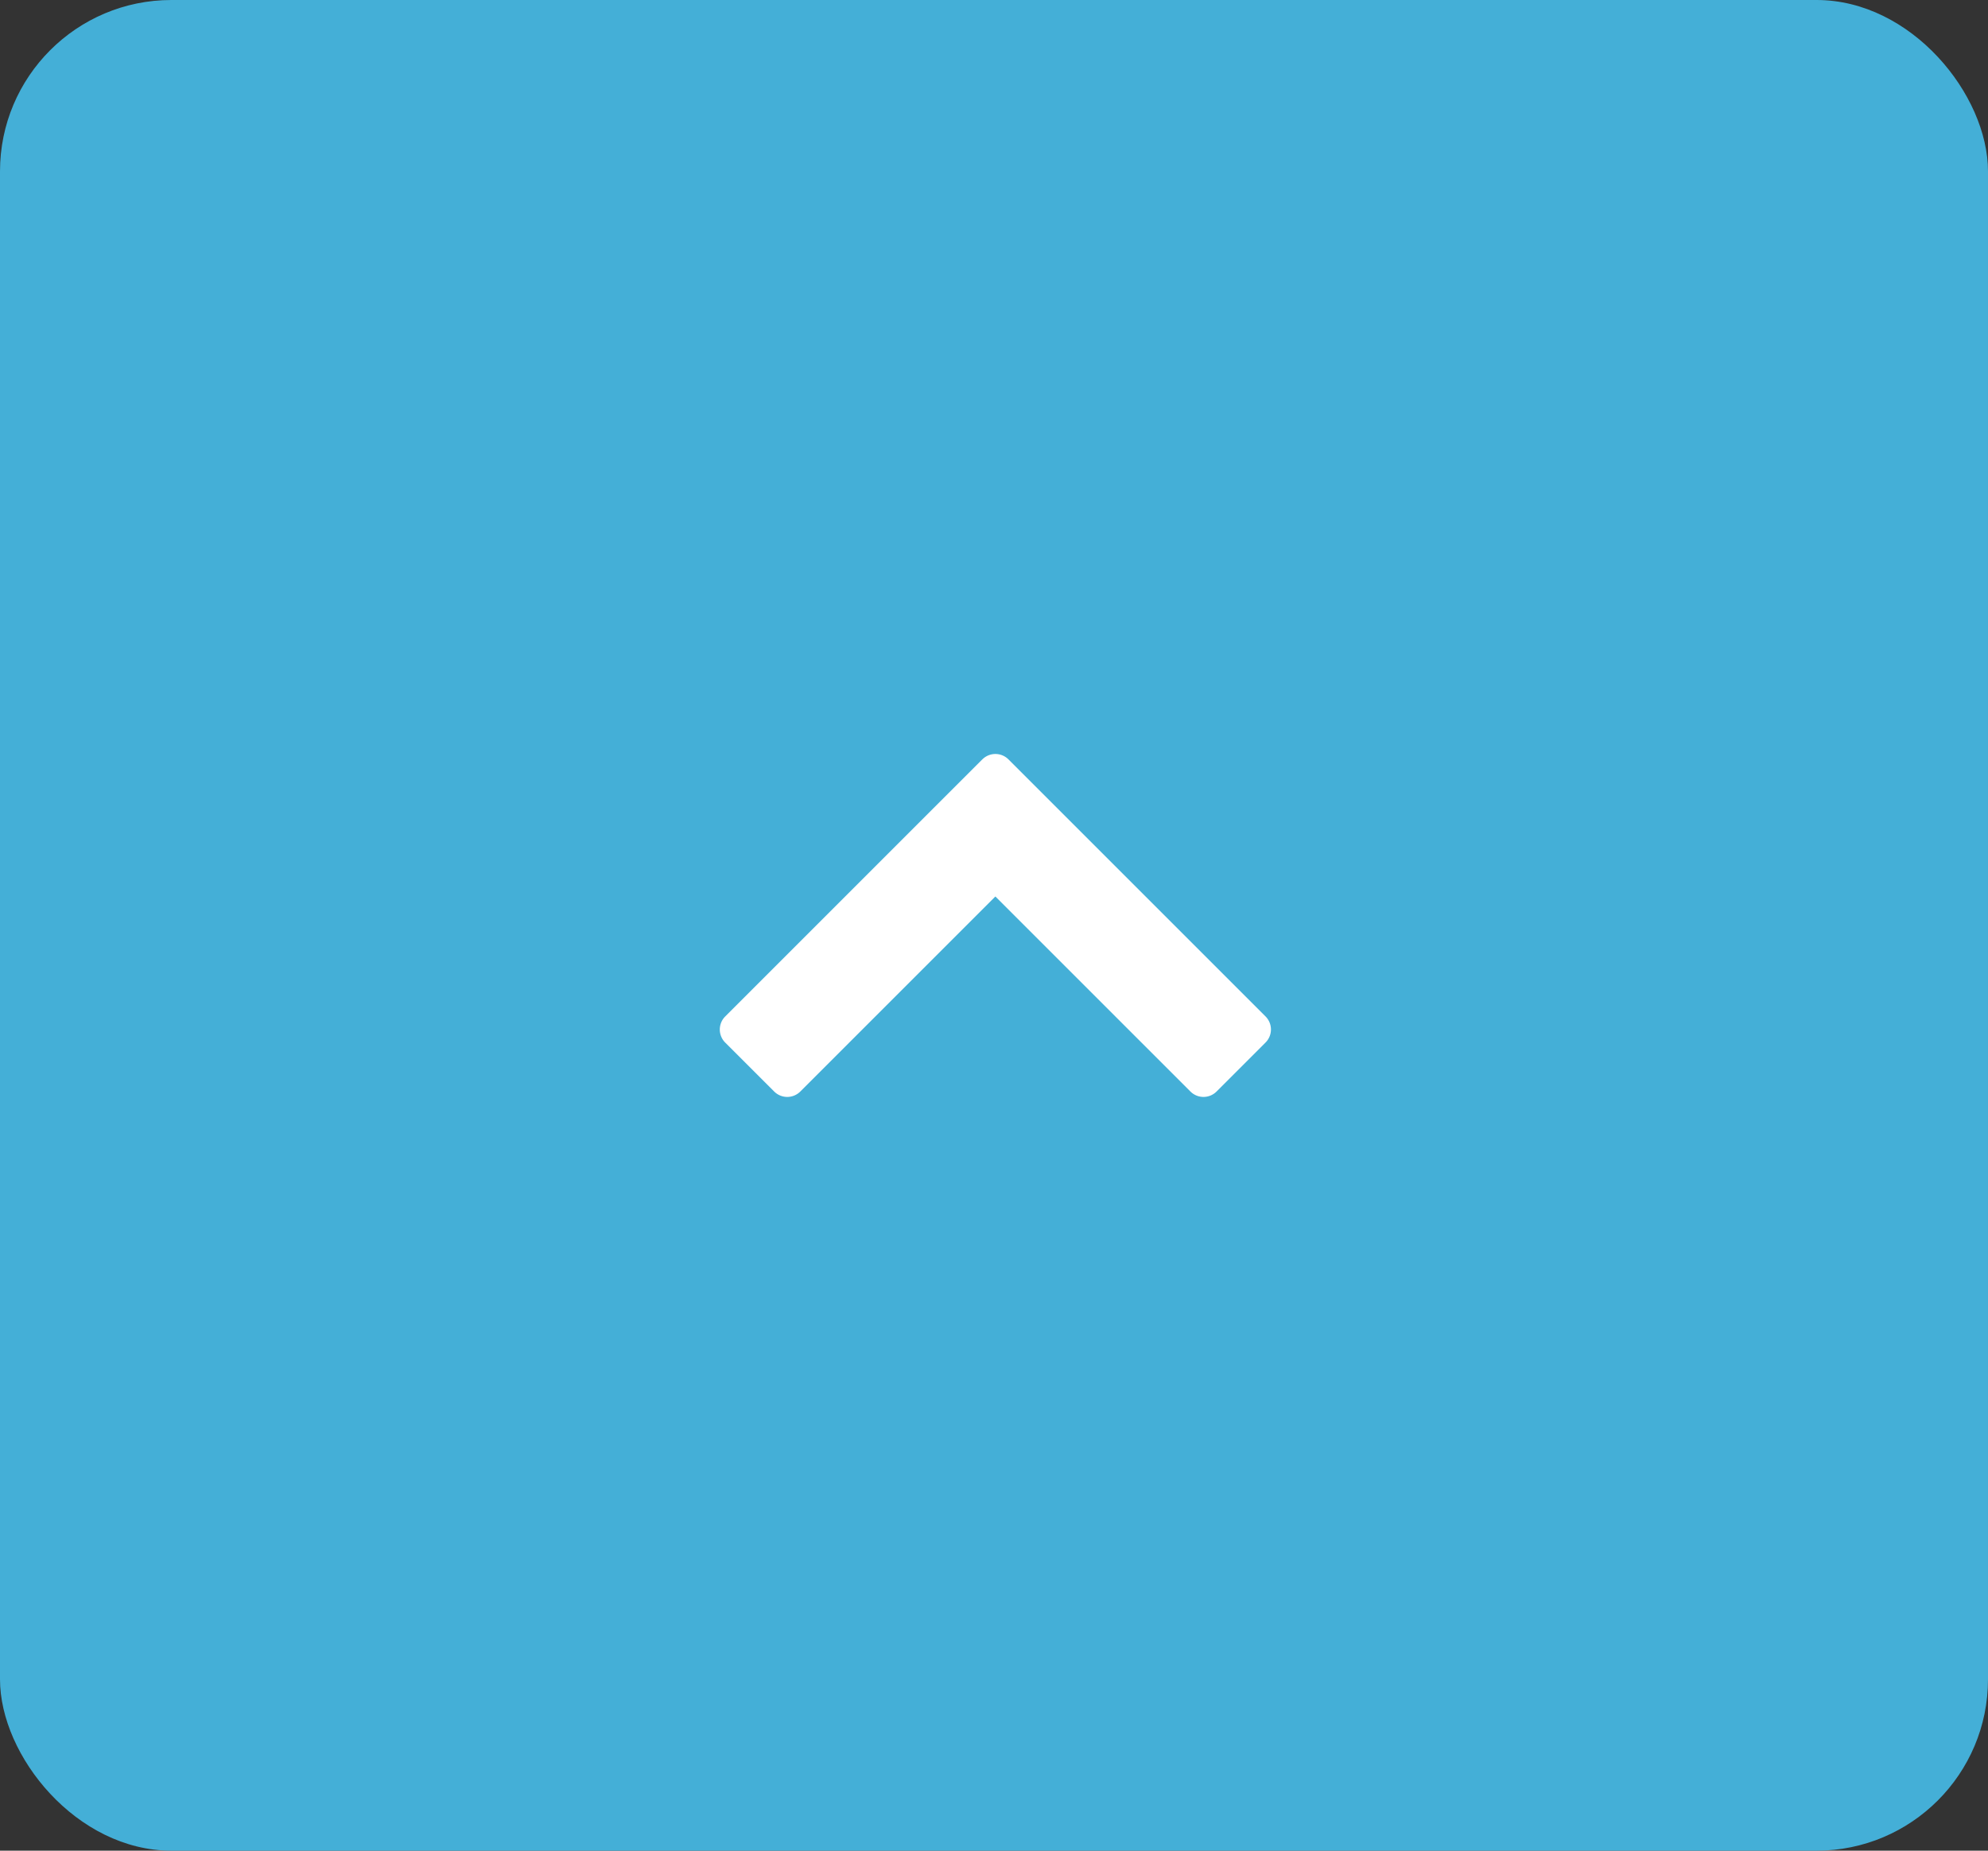 <svg xmlns="http://www.w3.org/2000/svg" xmlns:xlink="http://www.w3.org/1999/xlink" width="58" height="54" viewBox="0 0 58 54"><rect x="0" y="0" width="58" height="54" fill="#333333" stroke="none"/><defs><clipPath id="a"><rect width="10.007" height="16.08" fill="#fff"/></clipPath></defs><g transform="translate(-1843 -6446)"><rect width="58" height="54" rx="5" transform="translate(1843 6446)" fill="#44afd7"/><g transform="translate(1864 6478.007) rotate(-90)"><g clip-path="url(#a)"><path d="M9.849,7.658,8.421,6.229,2.348.157a.539.539,0,0,0-.762,0L.158,1.586a.539.539,0,0,0,0,.762L5.849,8.039.158,13.73a.539.539,0,0,0,0,.762l1.429,1.429a.539.539,0,0,0,.762,0l7.5-7.5a.539.539,0,0,0,0-.762" transform="translate(0 0.001)" fill="#fff"/></g></g></g></svg>